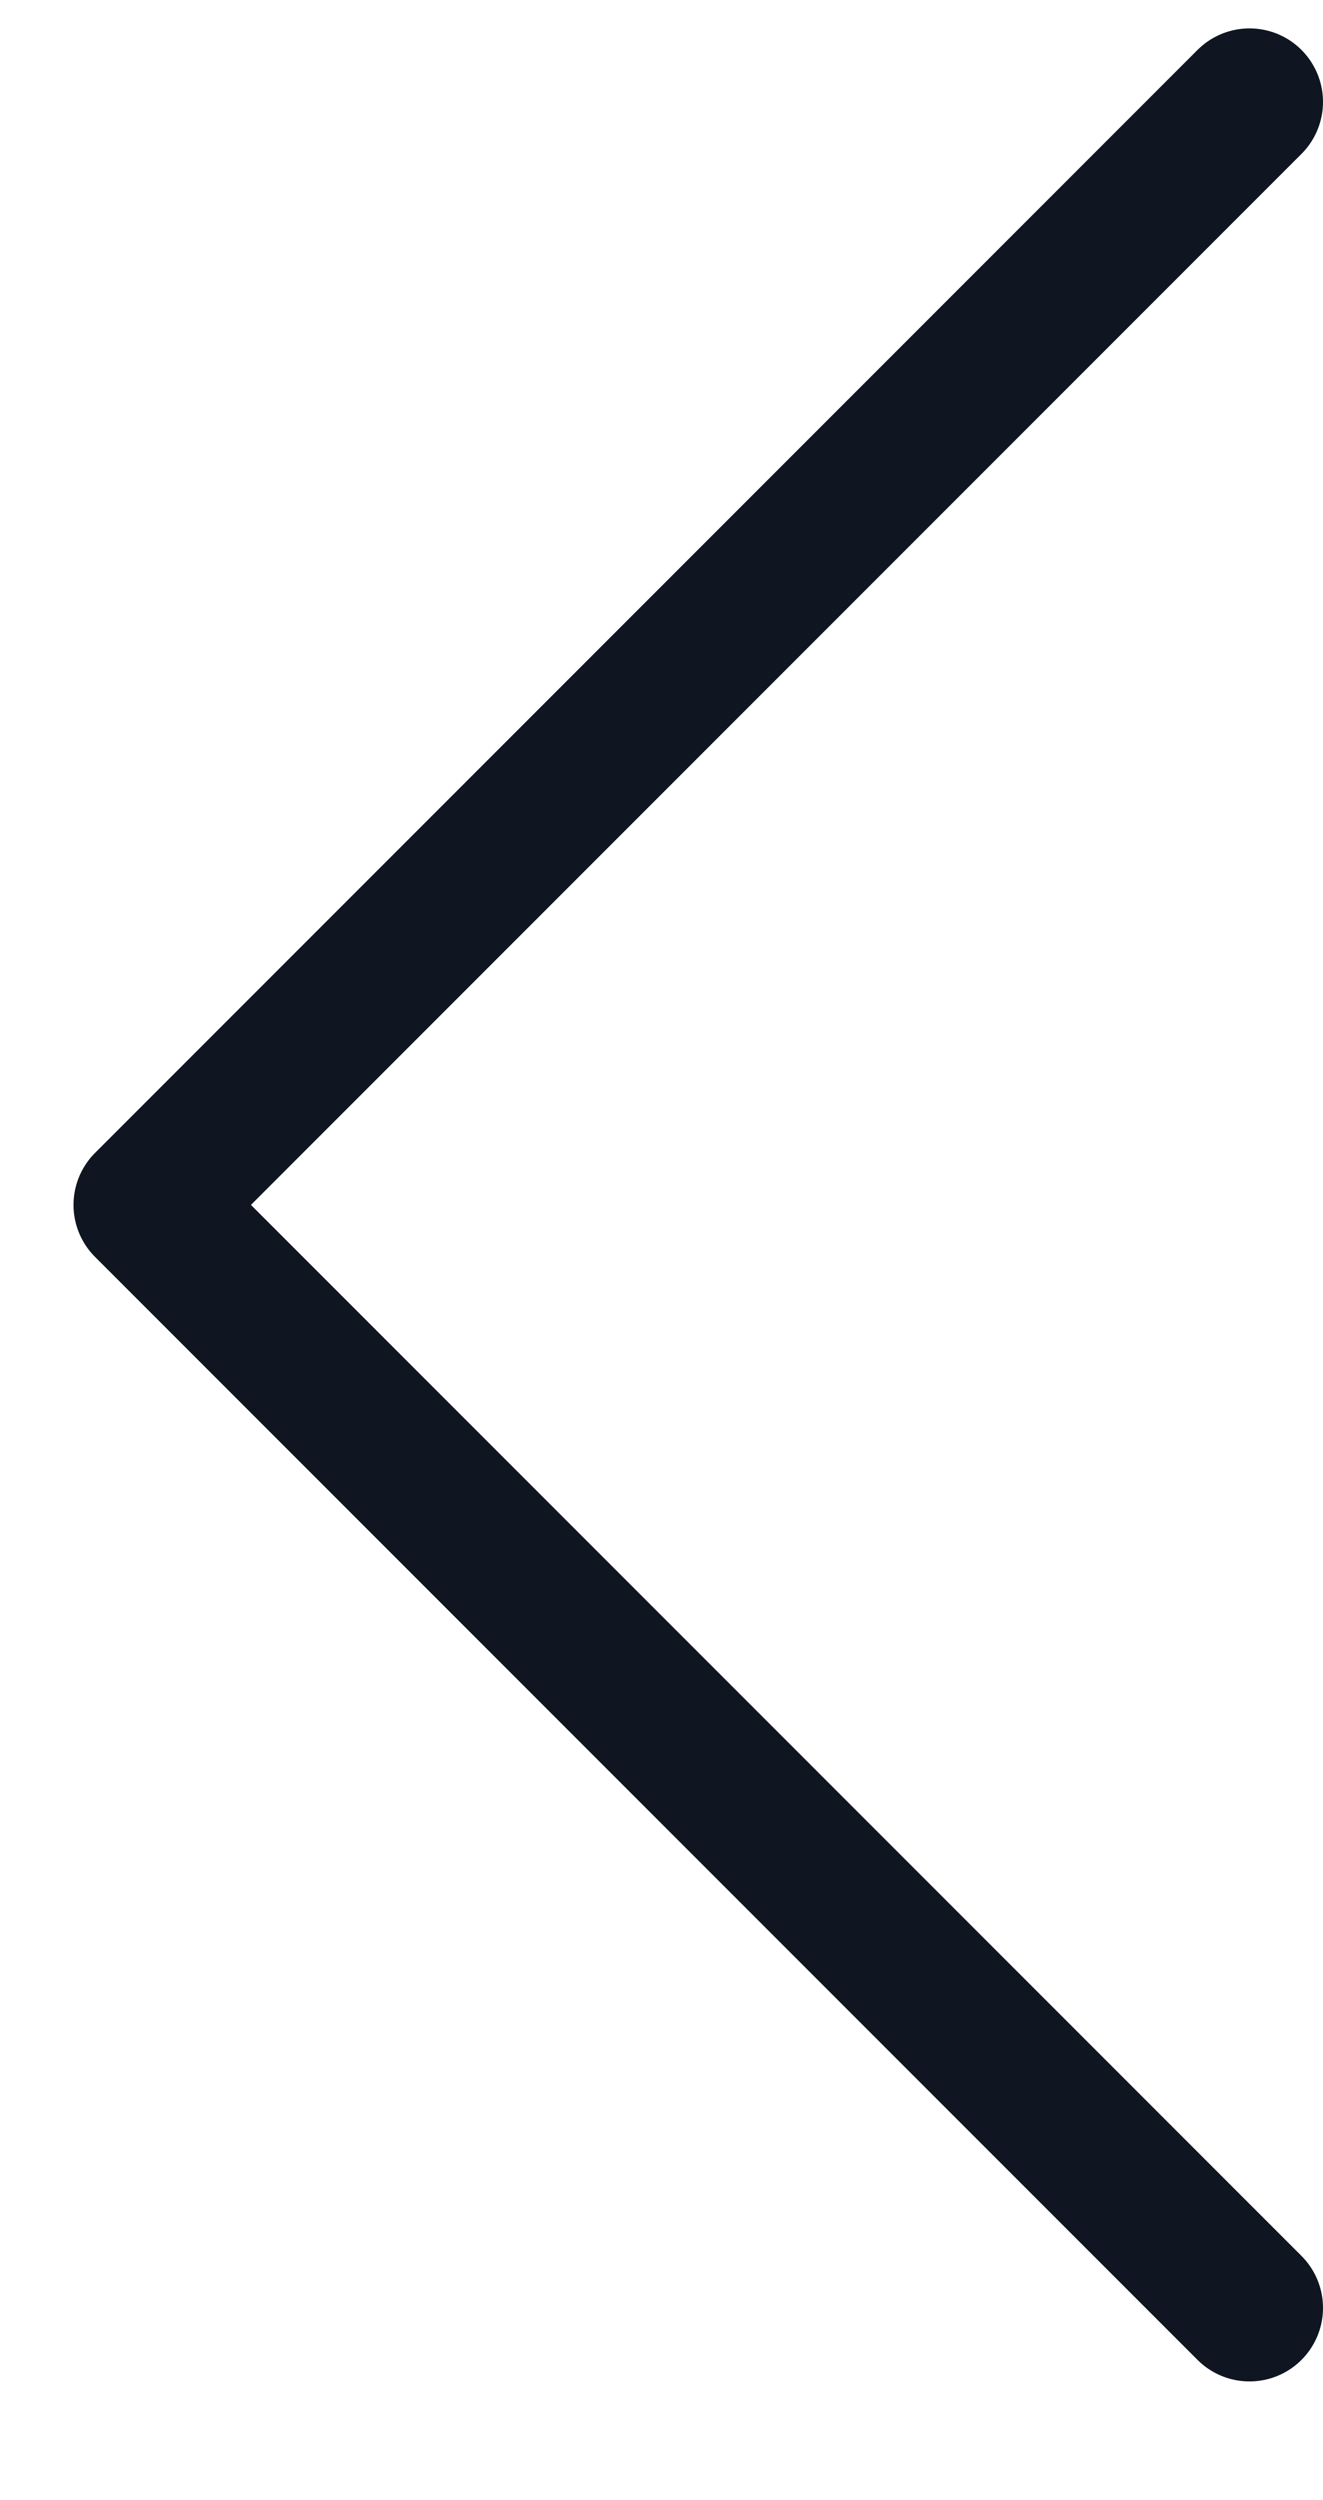 <svg width="9" height="17" viewBox="0 0 9 17" fill="none" xmlns="http://www.w3.org/2000/svg" class='arrow-hover'>
    <path d="M8.5 15.693L1 8.193L8.5 0.693" stroke="#0F1621" stroke-linecap="round" stroke-linejoin="round"/>
</svg>